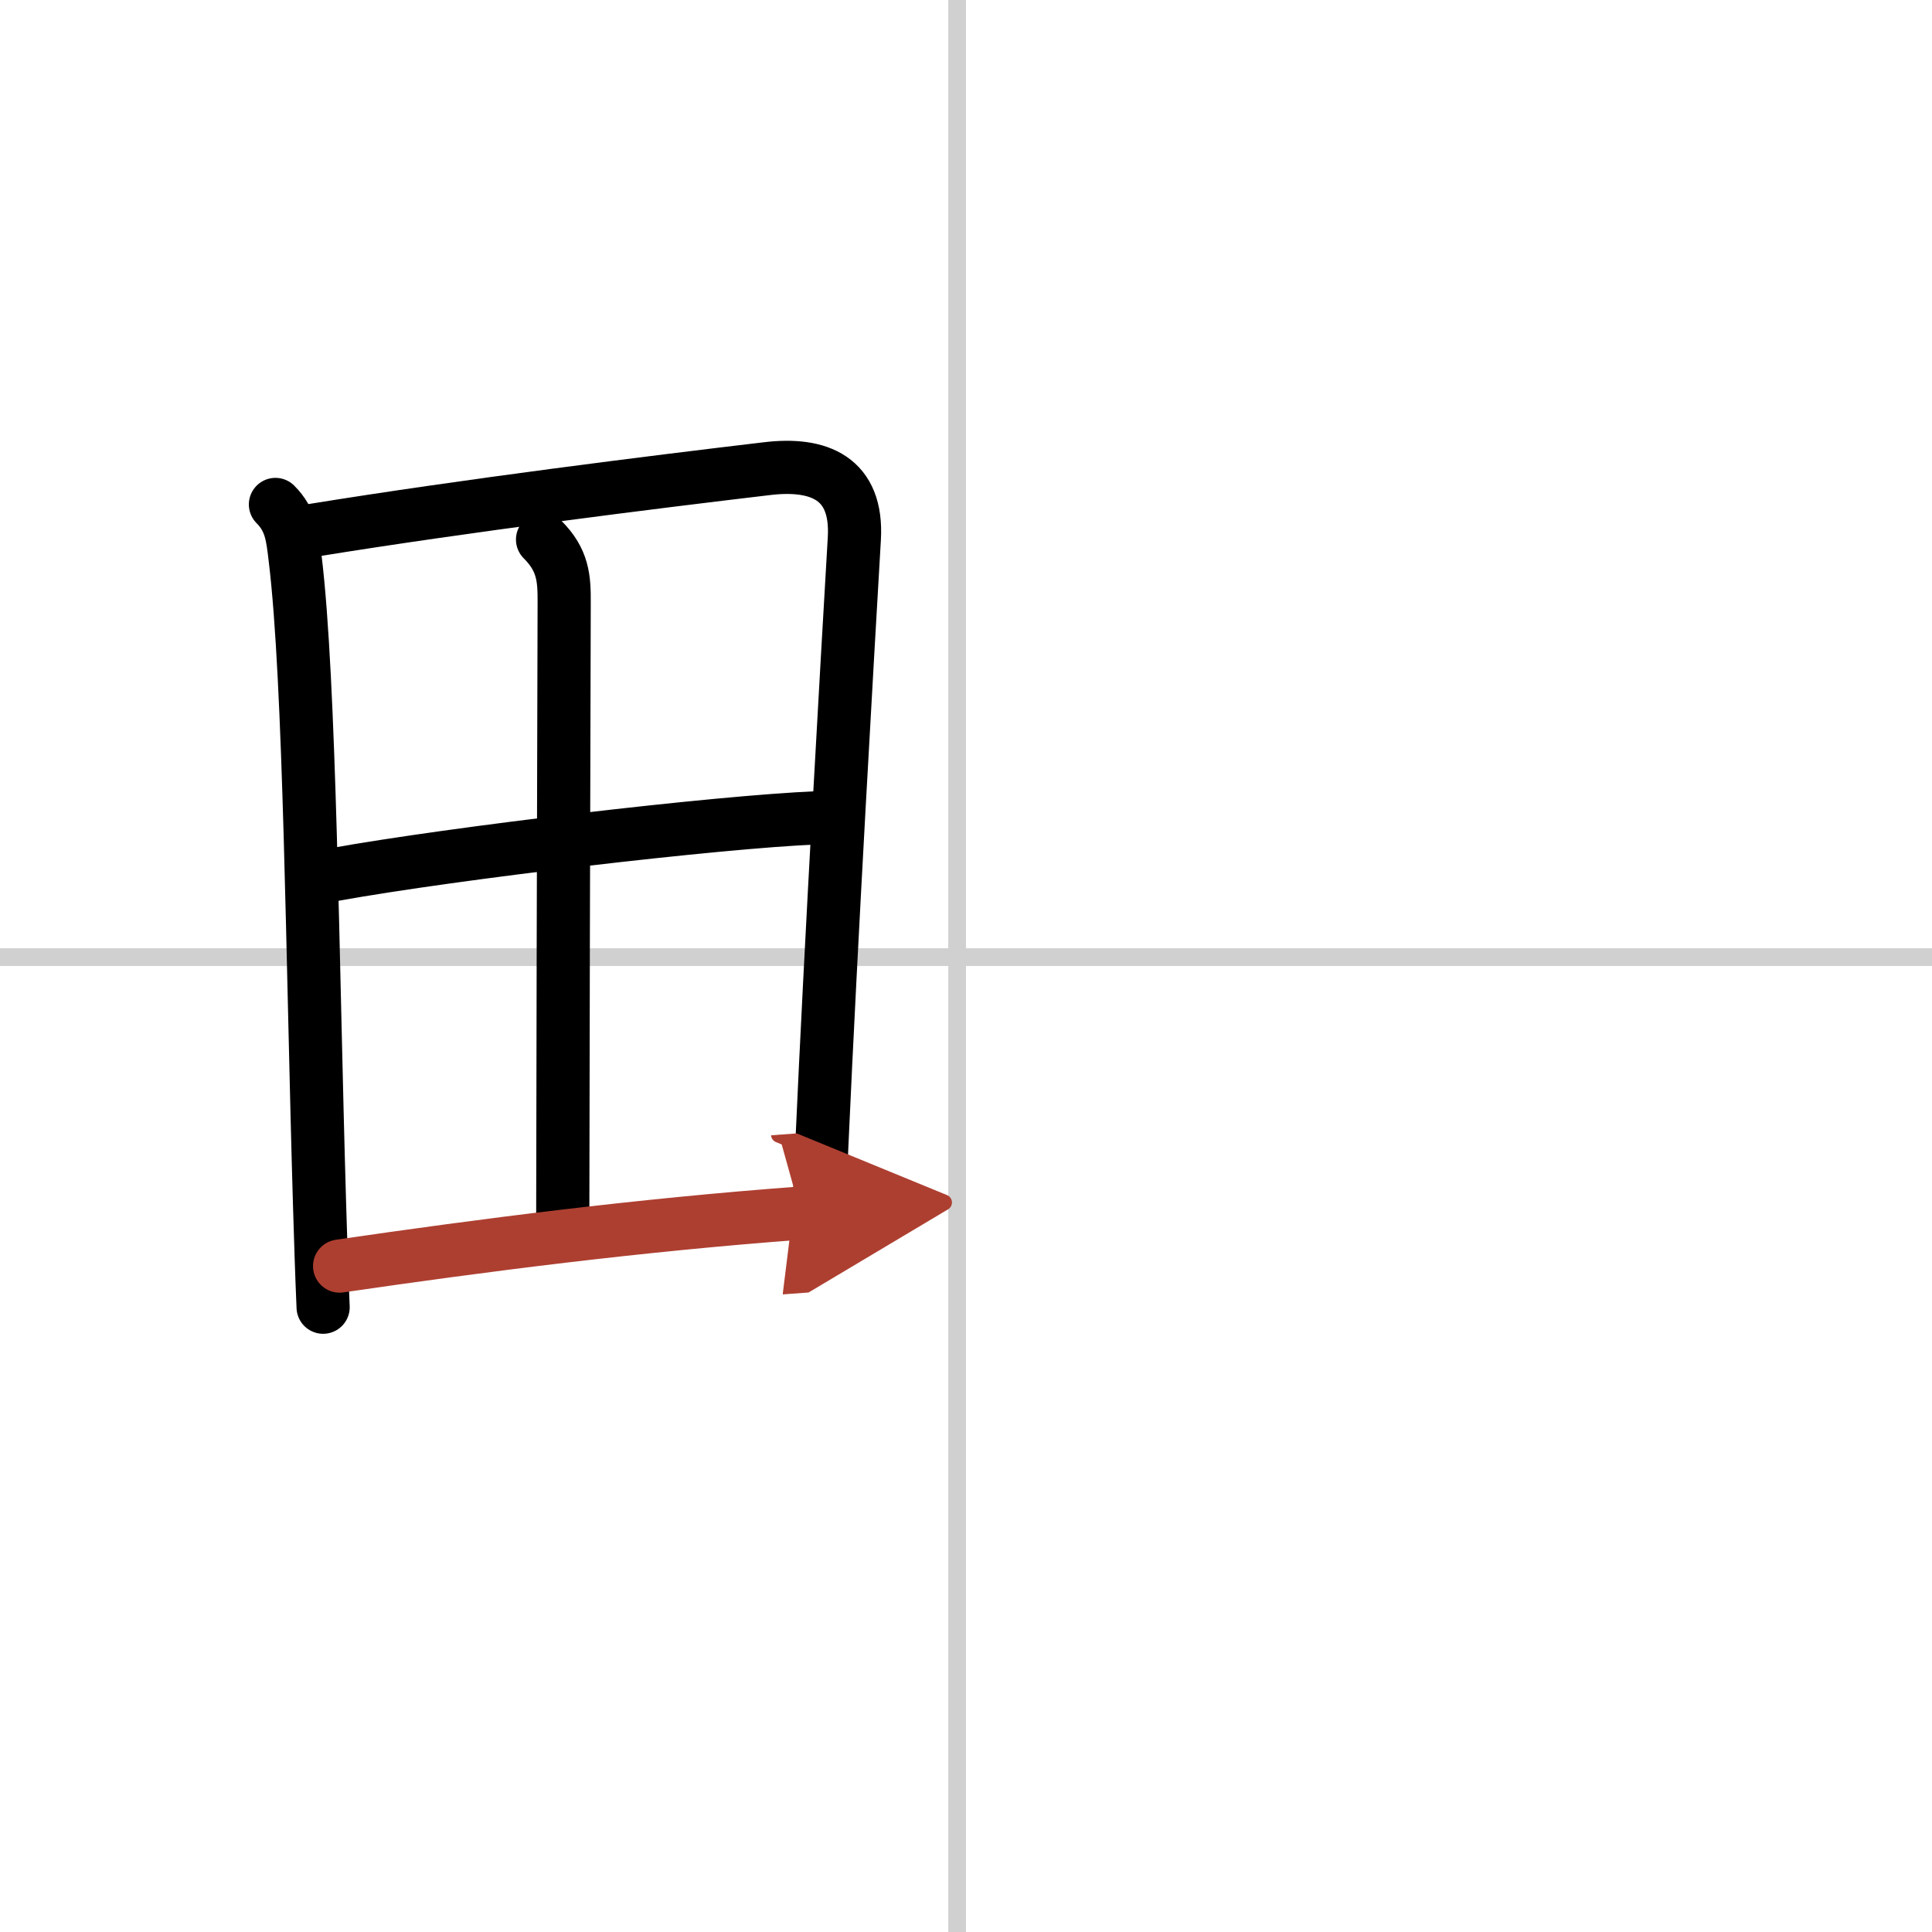<svg width="400" height="400" viewBox="0 0 109 109" xmlns="http://www.w3.org/2000/svg"><defs><marker id="a" markerWidth="4" orient="auto" refX="1" refY="5" viewBox="0 0 10 10"><polyline points="0 0 10 5 0 10 1 5" fill="#ad3f31" stroke="#ad3f31"/></marker></defs><g fill="none" stroke="#000" stroke-linecap="round" stroke-linejoin="round" stroke-width="3"><rect width="100%" height="100%" fill="#fff" stroke="#fff"/><line x1="54" x2="54" y2="109" stroke="#d0d0d0" stroke-width="1"/><line x2="109" y1="54" y2="54" stroke="#d0d0d0" stroke-width="1"/><path d="m15.54 28.46c0.88 0.88 0.96 1.79 1.11 3.03 0.85 6.97 0.97 22.67 1.38 36.5 0.06 1.98 0.12 3.92 0.2 5.76"/><path d="m17.64 29.92c8.71-1.41 19.21-2.72 25.64-3.48 2.92-0.35 5.12 0.53 4.92 3.95-0.39 6.7-1.3 22.32-1.84 34.36-0.09 2.02-0.17 3.94-0.24 5.69"/><path d="m30.61 30.44c1.16 1.16 1.23 2.18 1.22 3.59-0.03 9.23-0.08 31.37-0.08 34.72"/><path d="m18.86 49.34c6.77-1.22 21.64-2.97 27.23-3.2"/><path d="m19.16 71.43c8.09-1.18 16.84-2.31 26.02-2.99" marker-end="url(#a)" stroke="#ad3f31"/></g></svg>
